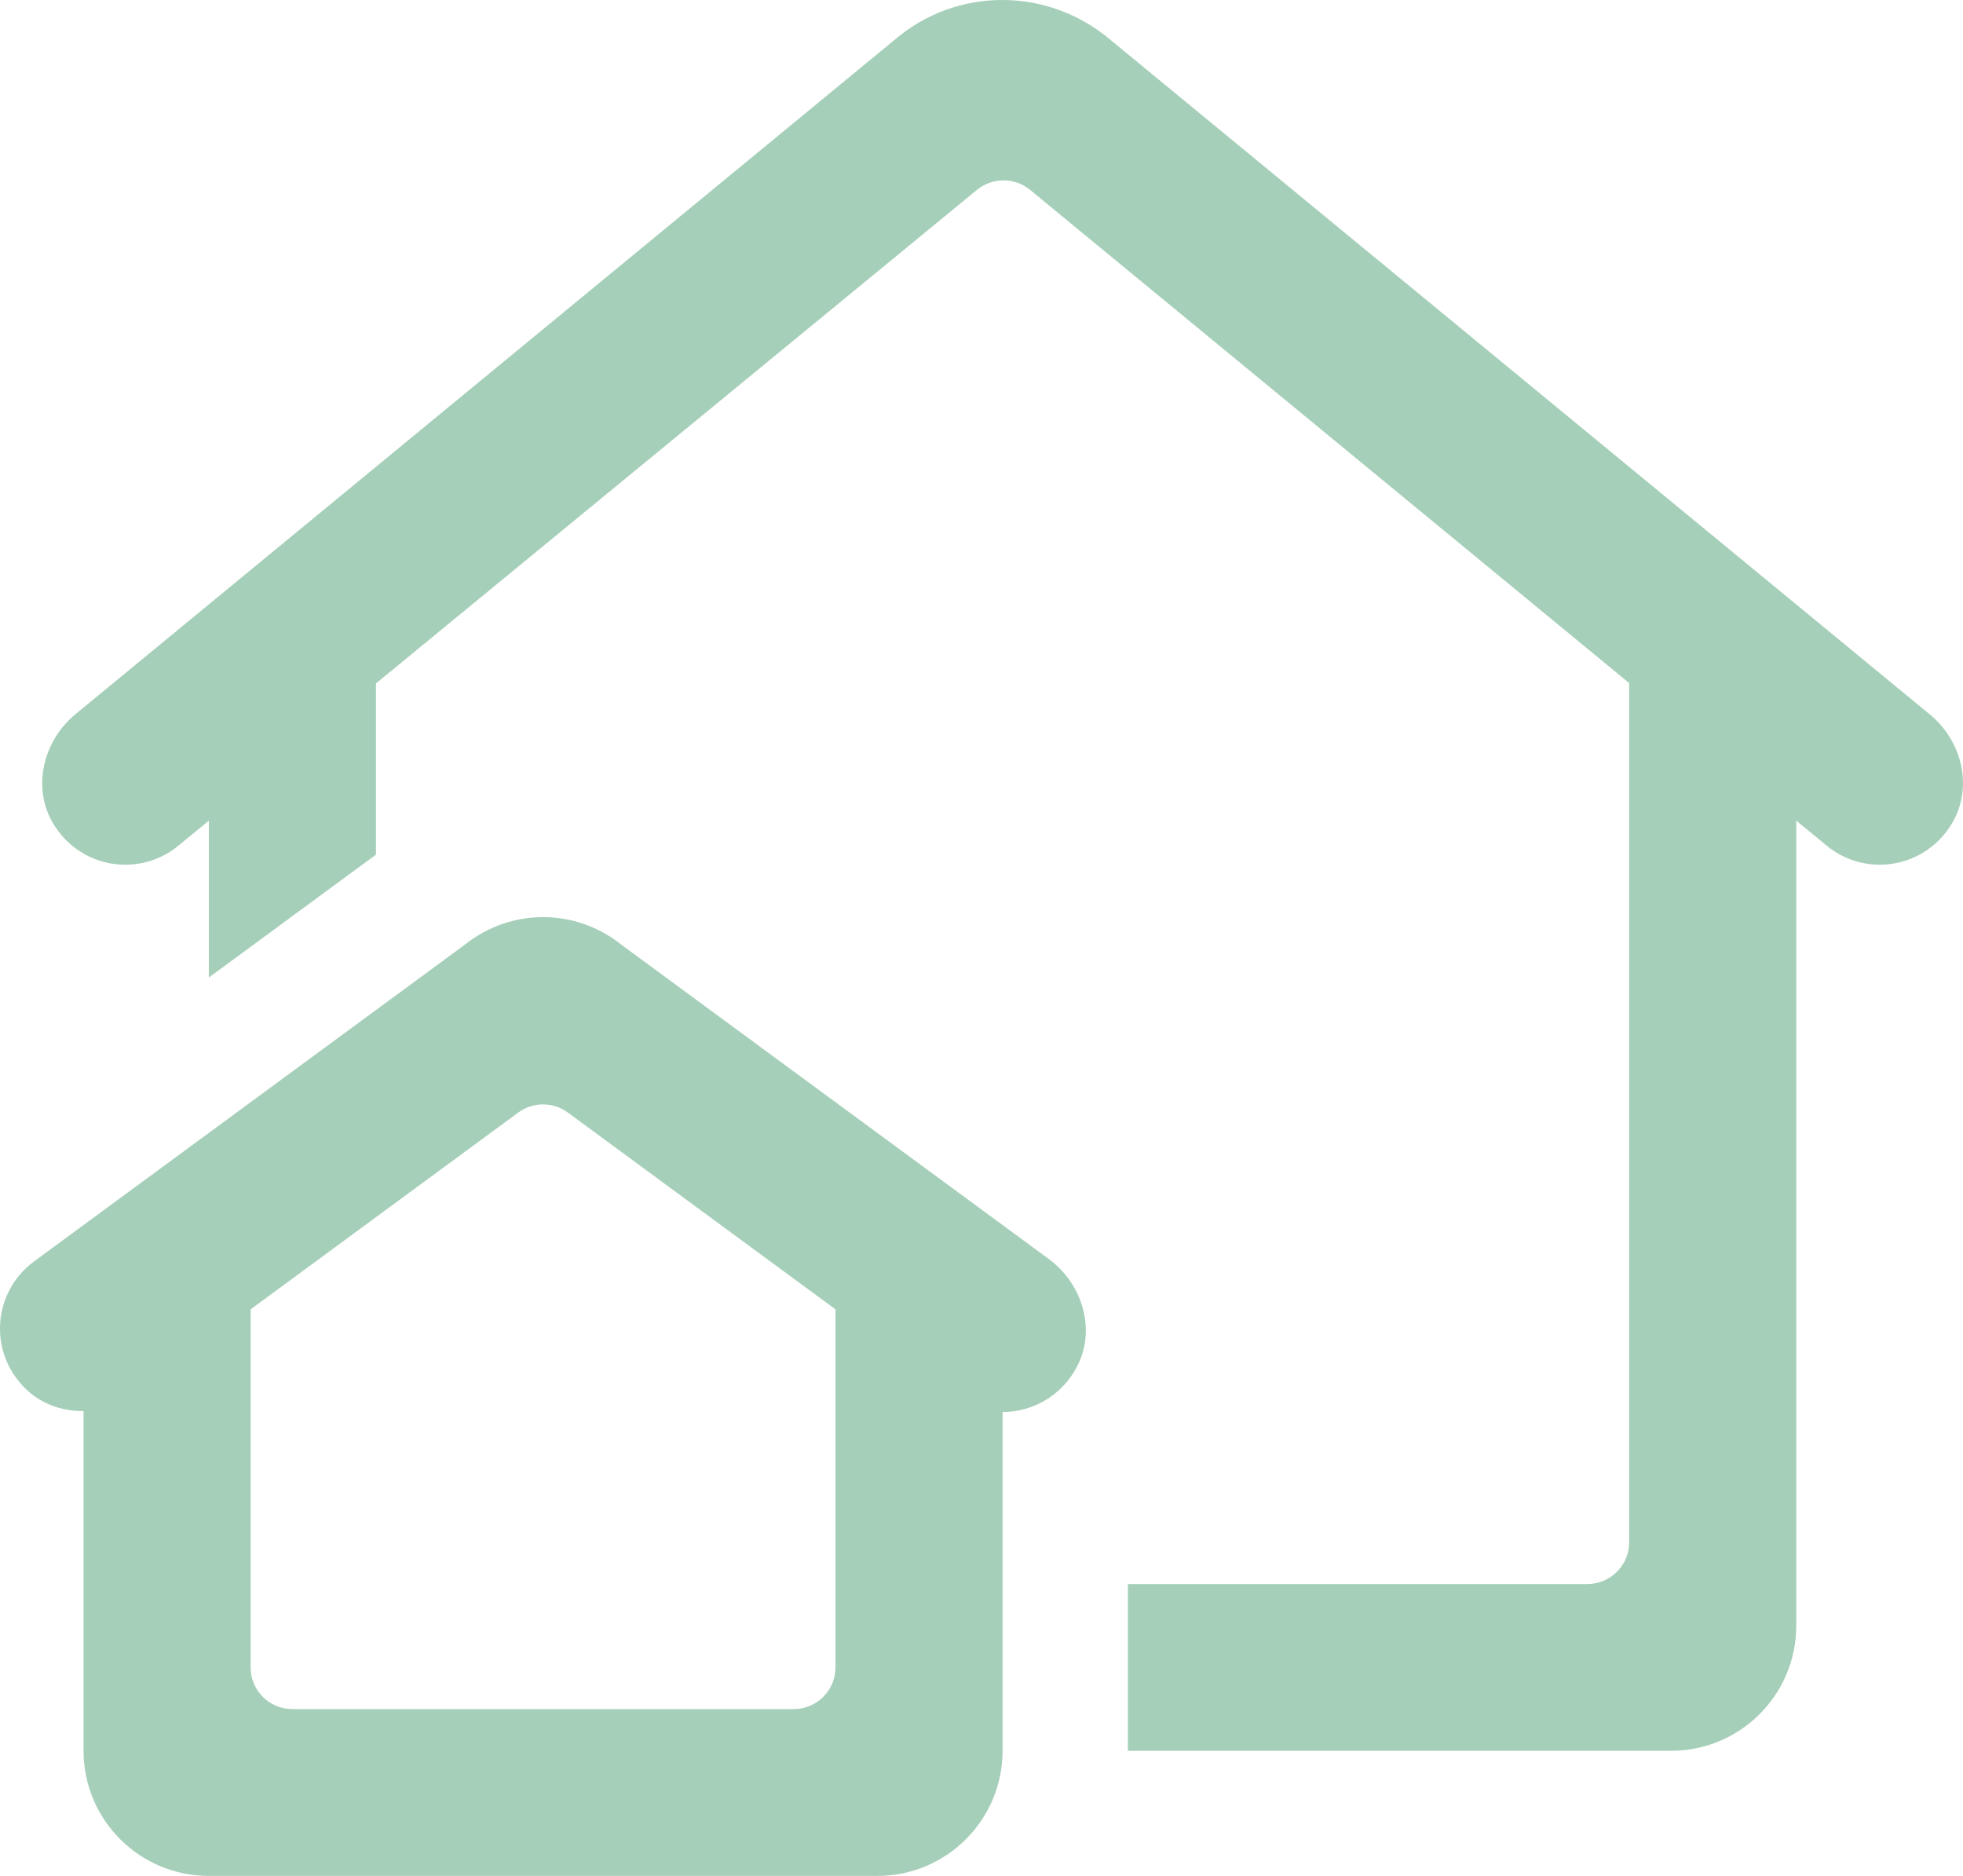 <svg width="90" height="86" viewBox="0 0 90 86" fill="none" xmlns="http://www.w3.org/2000/svg">
<path d="M17.236 39.181L9.575 44.813V32.664L17.236 26.357V39.181Z" fill="#A5CFB8"/>
<path d="M74.694 26.357L82.355 32.664V74.53C82.355 77.698 79.783 80.265 76.609 80.265H51.711V72.618H72.779C73.836 72.618 74.694 71.762 74.694 70.707V26.357Z" fill="#A5CFB8"/>
<path d="M86.183 39.642C85.325 39.642 84.463 39.355 83.749 38.768L47.229 8.705C46.522 8.124 45.502 8.122 44.793 8.703L8.181 38.768C6.392 40.244 3.651 39.821 2.422 37.726C1.456 36.082 1.989 33.953 3.462 32.74L41.043 1.804C43.877 -0.609 48.056 -0.607 50.933 1.844L88.486 32.758C89.916 33.935 90.454 35.986 89.57 37.613C88.844 38.946 87.52 39.642 86.183 39.642Z" fill="#A5CFB8"/>
<path d="M40.22 86H9.576C6.402 86 3.83 83.433 3.83 80.265V60.909L11.491 55.277V76.442C11.491 77.497 12.349 78.353 13.406 78.353H36.389C37.447 78.353 38.305 77.497 38.305 76.442V55.277L45.966 60.909V80.265C45.966 83.433 43.393 86 40.22 86Z" fill="#A5CFB8"/>
<path d="M45.961 64.733C45.174 64.733 44.377 64.492 43.692 63.987L26.033 51.003C25.357 50.506 24.438 50.506 23.762 51.003L6.27 63.865C4.732 64.994 2.533 64.994 1.169 63.662C-0.568 61.964 -0.313 59.208 1.558 57.831L21.305 43.314C23.415 41.622 26.384 41.622 28.494 43.314L48.086 57.719C49.614 58.843 50.259 60.924 49.399 62.612C48.694 63.993 47.34 64.733 45.961 64.733Z" fill="#A5CFB8"/>
</svg>
